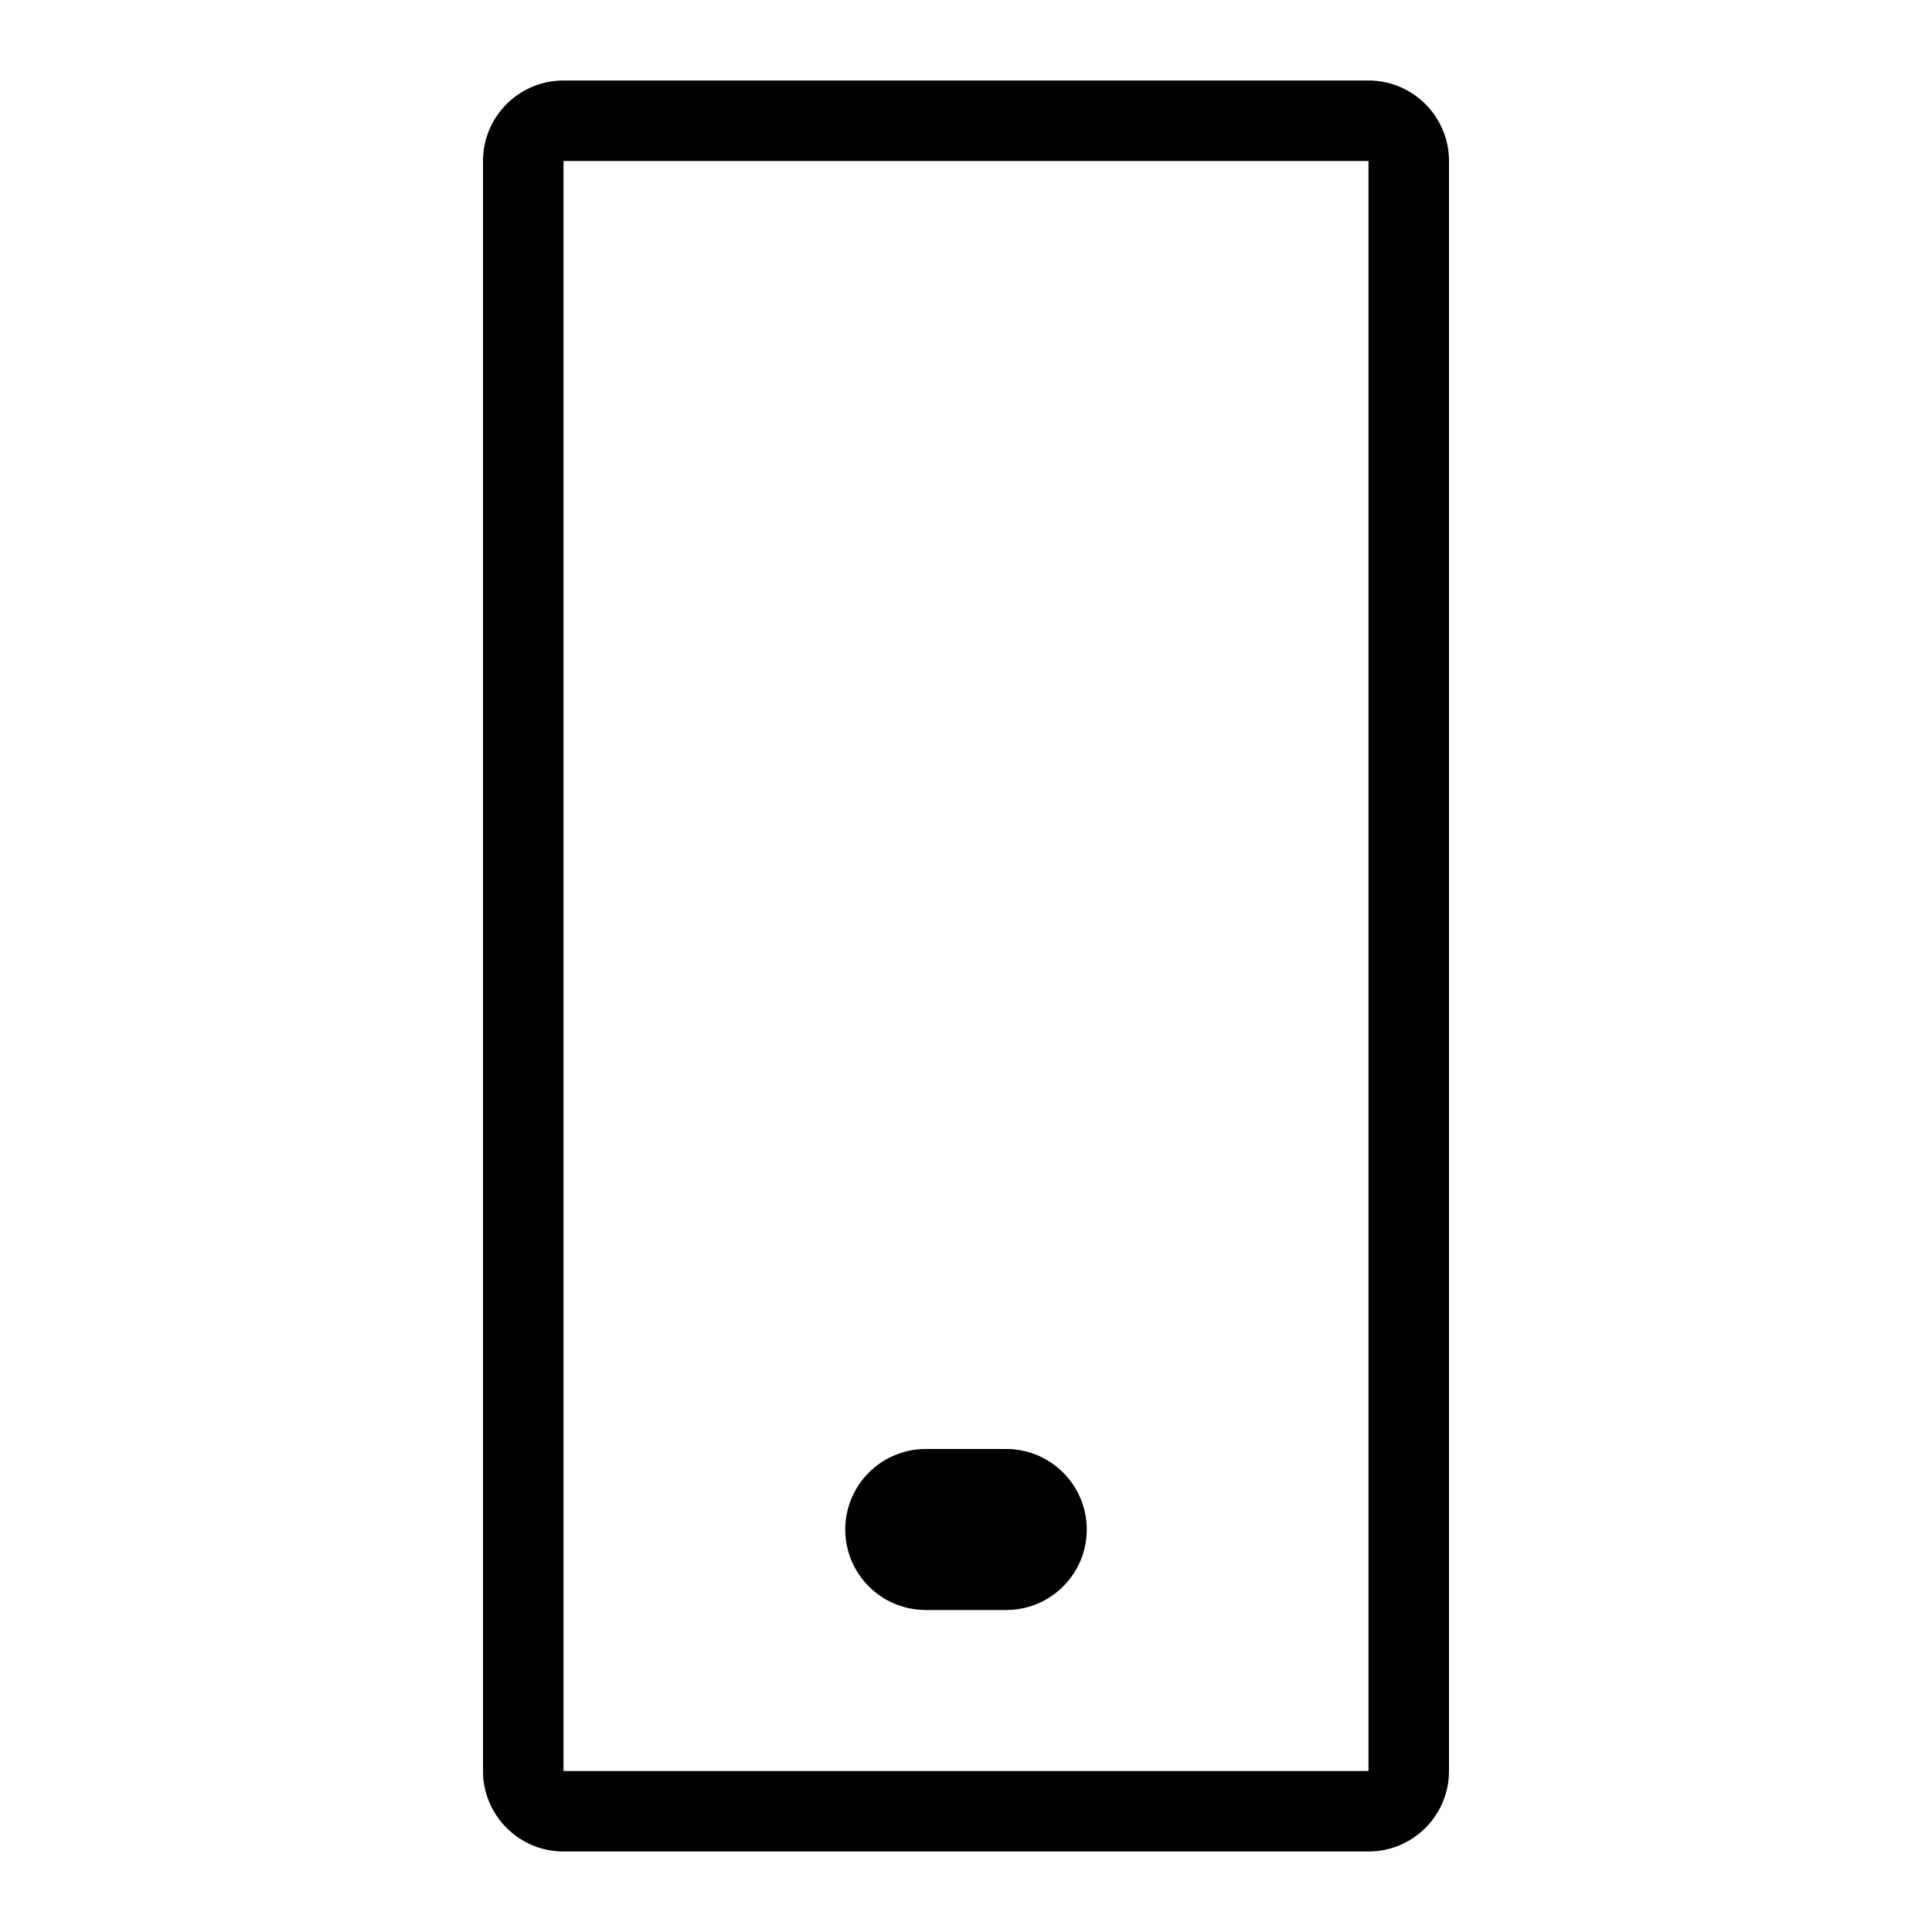 <?xml version="1.0" encoding="UTF-8"?> <svg xmlns="http://www.w3.org/2000/svg" width="24" height="24" viewBox="0 0 24 24" fill="none"><path d="M10.5 19C10.5 18.448 10.948 18 11.5 18H12.5C13.052 18 13.5 18.448 13.5 19C13.5 19.552 13.052 20 12.5 20H11.5C10.948 20 10.5 19.552 10.5 19Z" fill="black"></path><path fill-rule="evenodd" clip-rule="evenodd" d="M6 2C6 1.448 6.448 1 7 1H17C17.552 1 18 1.448 18 2V22C18 22.552 17.552 23 17 23H7C6.448 23 6 22.552 6 22V2ZM17 2L7 2V22H17V2Z" fill="black"></path></svg> 